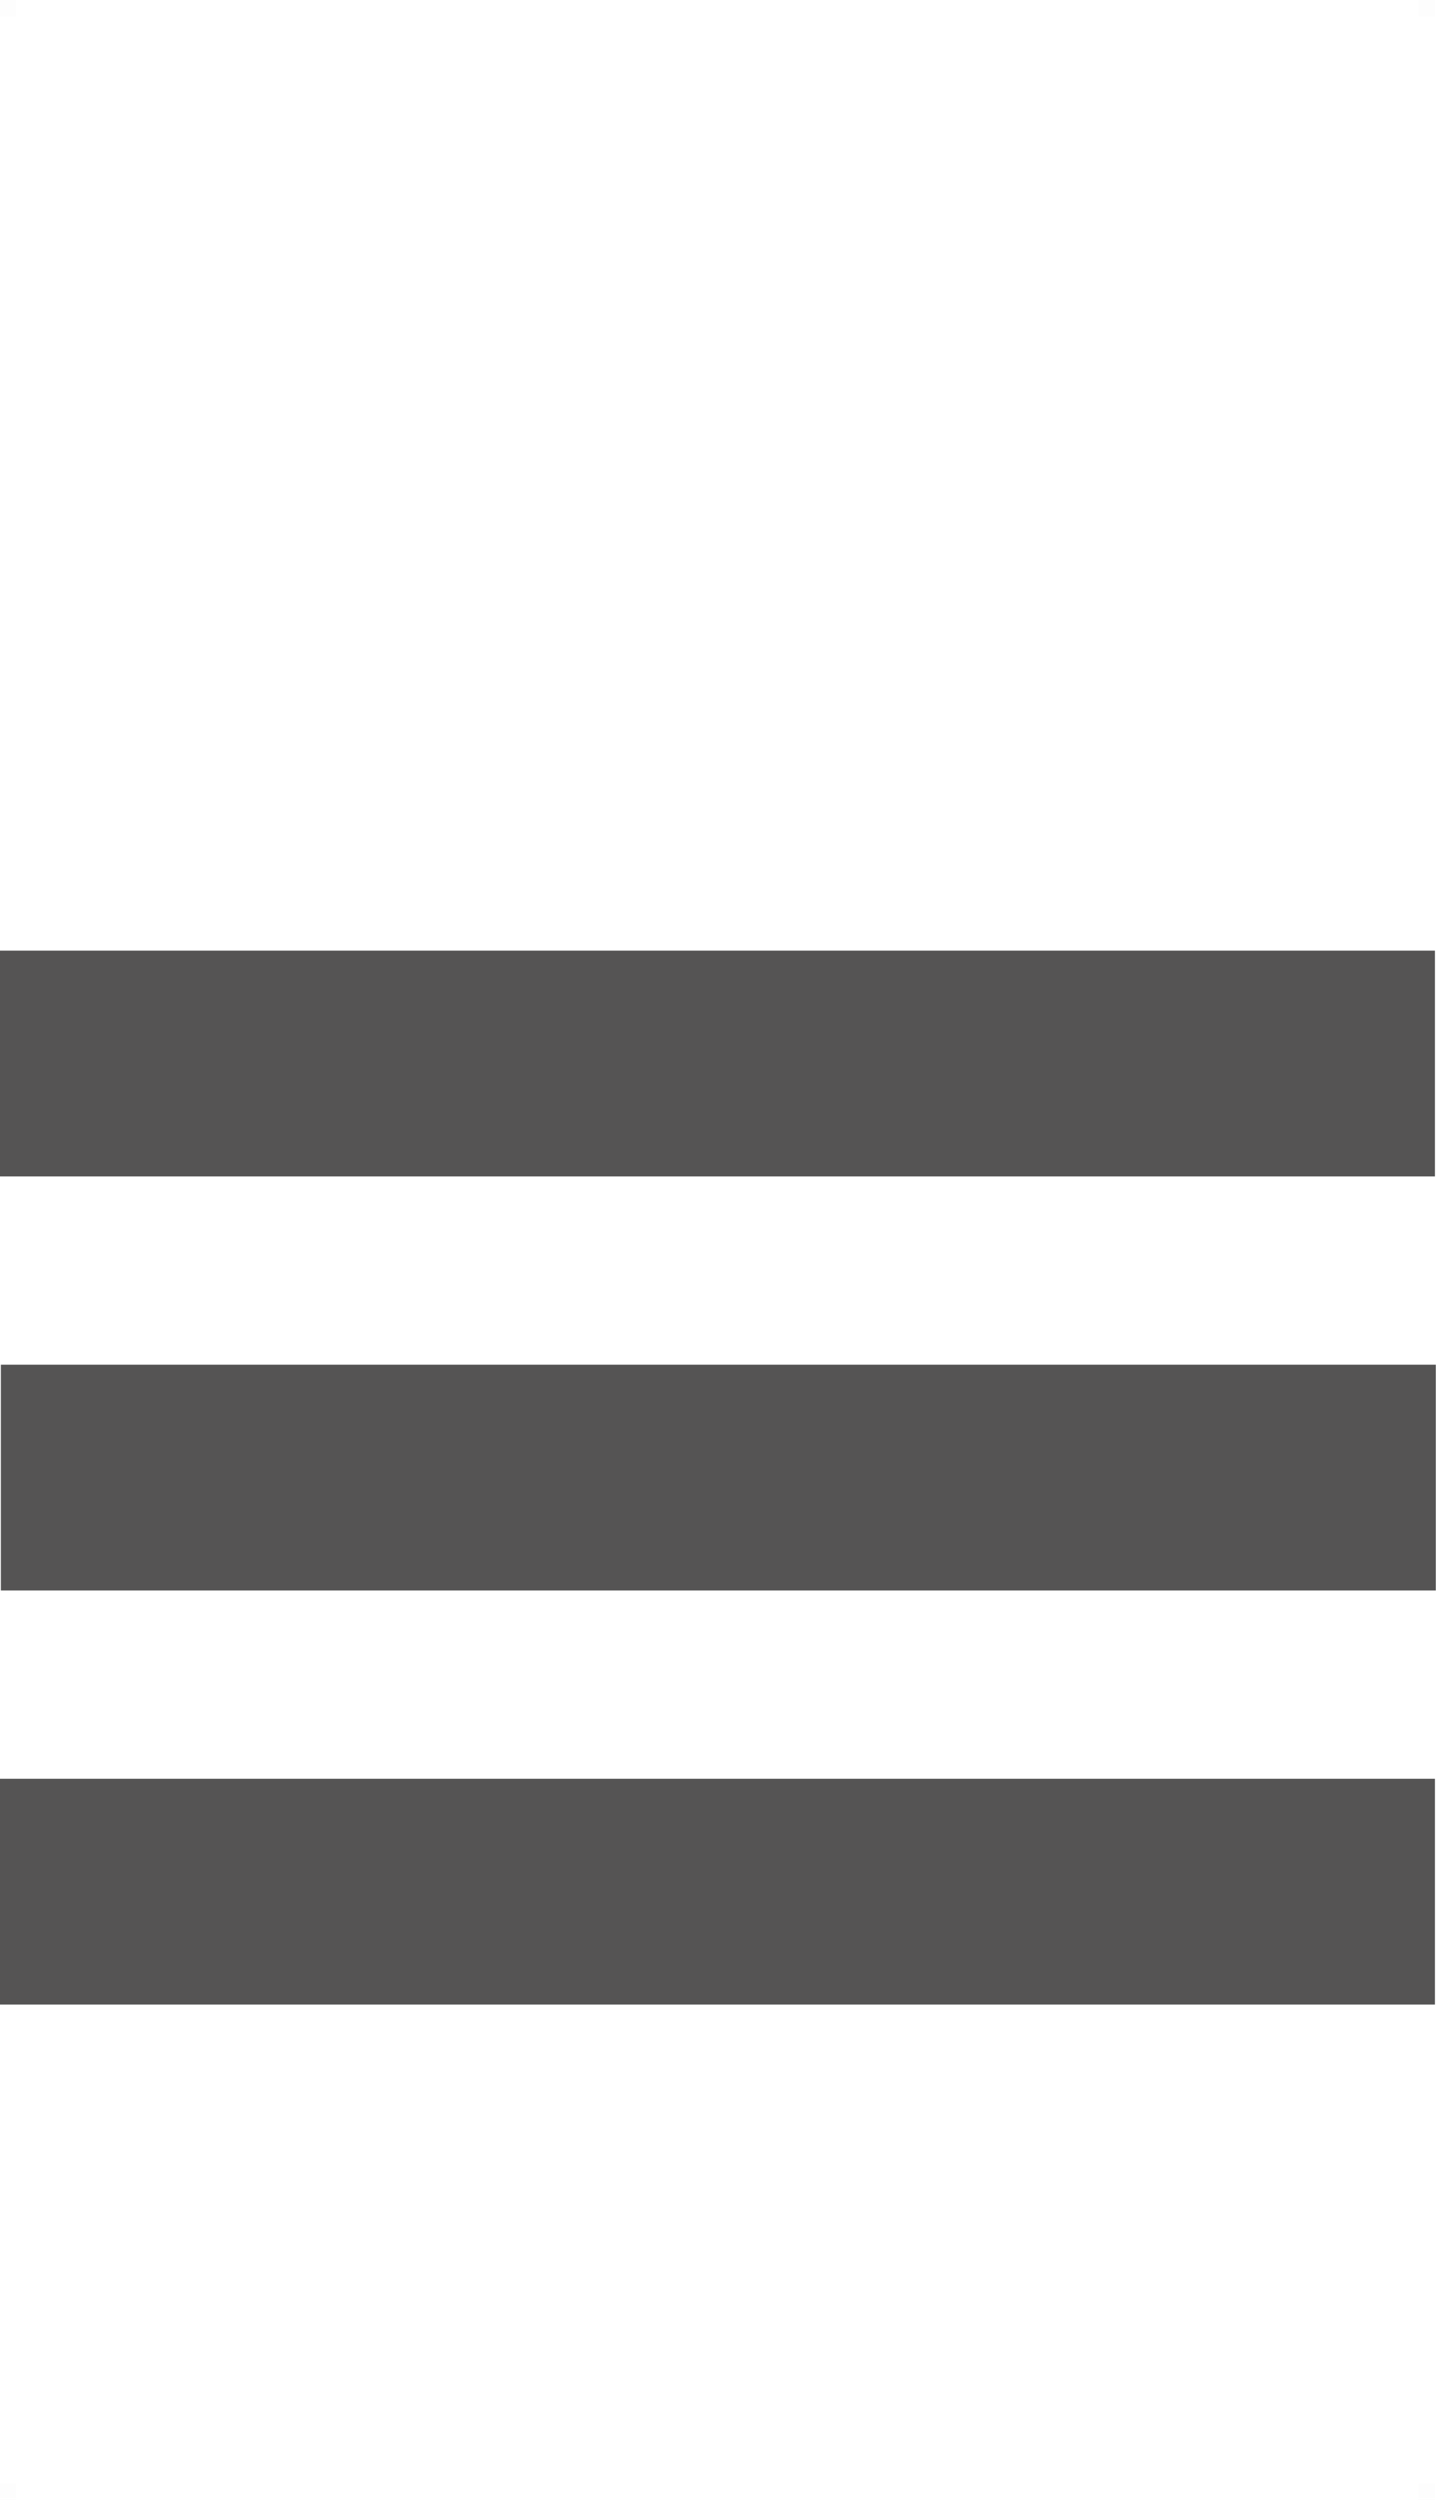 <?xml version="1.0" encoding="utf-8"?>
<!-- Generator: Adobe Illustrator 12.0.0, SVG Export Plug-In  -->
<!DOCTYPE svg PUBLIC "-//W3C//DTD SVG 1.1//EN" "http://www.w3.org/Graphics/SVG/1.1/DTD/svg11.dtd">
<svg  version="1.1" xmlns="http://www.w3.org/2000/svg" xmlns:xlink="http://www.w3.org/1999/xlink" xmlns:a="http://ns.adobe.com/AdobeSVGViewerExtensions/3.0/"
	 width="90" height="155" viewBox="0 0 90 155" enable-background="new 0 0 90 155" xml:space="preserve">
<defs>
</defs>
<rect y="58.946" fill="#555454" width="89.004" height="14"/>
<rect x="0.054" y="84.62" fill="#555454" width="89.005" height="14"/>
<rect y="110.295" fill="#555454" width="89.004" height="14"/>
<rect x="88" y="154" opacity="0.01" fill="#1A171B" width="1" height="1"/>
<rect x="88" opacity="0.01" fill="#1A171B" width="1" height="1"/>
<rect opacity="0.01" fill="#1A171B" width="1" height="1"/>
<rect y="154" opacity="0.01" fill="#1A171B" width="1" height="1"/>
</svg>
